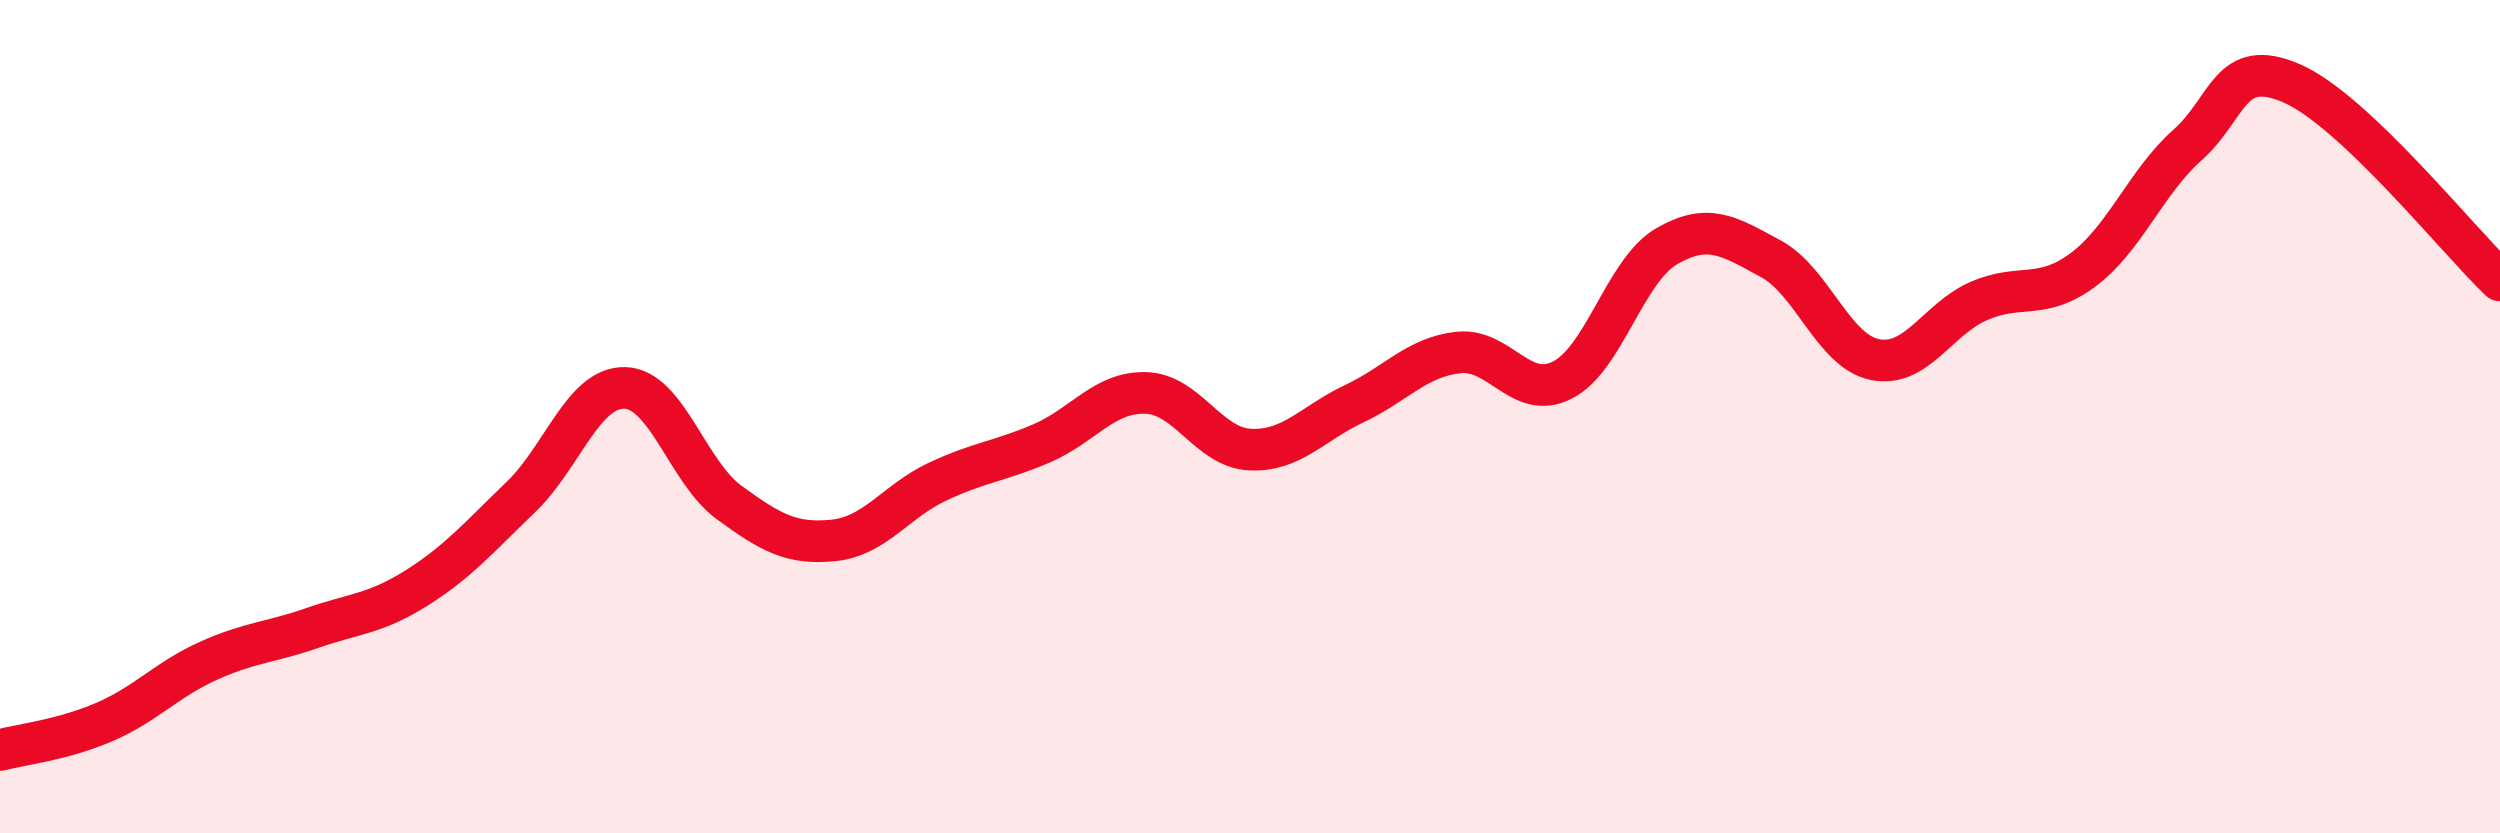 
    <svg width="60" height="20" viewBox="0 0 60 20" xmlns="http://www.w3.org/2000/svg">
      <path
        d="M 0,18 C 0.5,17.87 1.5,17.76 2.5,17.33 C 3.5,16.9 4,16.31 5,15.86 C 6,15.41 6.5,15.42 7.5,15.07 C 8.5,14.72 9,14.74 10,14.11 C 11,13.48 11.5,12.89 12.5,11.93 C 13.5,10.97 14,9.28 15,9.31 C 16,9.34 16.5,11.33 17.5,12.06 C 18.5,12.79 19,13.07 20,12.97 C 21,12.87 21.5,12.03 22.5,11.56 C 23.5,11.09 24,11.07 25,10.64 C 26,10.21 26.5,9.4 27.5,9.43 C 28.5,9.46 29,10.74 30,10.79 C 31,10.84 31.5,10.16 32.5,9.69 C 33.5,9.22 34,8.57 35,8.46 C 36,8.35 36.5,9.63 37.5,9.12 C 38.5,8.61 39,6.49 40,5.91 C 41,5.33 41.5,5.67 42.5,6.21 C 43.5,6.75 44,8.43 45,8.63 C 46,8.83 46.5,7.65 47.5,7.22 C 48.5,6.79 49,7.22 50,6.47 C 51,5.72 51.5,4.37 52.5,3.48 C 53.5,2.59 53.5,1.35 55,2 C 56.5,2.65 59,5.78 60,6.73L60 20L0 20Z"
        fill="#EB0A25"
        opacity="0.1"
        stroke-linecap="round"
        stroke-linejoin="round"
      />
      <path
        d="M 0,18 C 0.5,17.87 1.5,17.76 2.5,17.33 C 3.5,16.9 4,16.31 5,15.86 C 6,15.41 6.5,15.42 7.5,15.07 C 8.5,14.72 9,14.74 10,14.11 C 11,13.48 11.5,12.89 12.5,11.93 C 13.5,10.97 14,9.28 15,9.31 C 16,9.34 16.5,11.33 17.5,12.06 C 18.5,12.79 19,13.07 20,12.97 C 21,12.87 21.5,12.03 22.5,11.56 C 23.5,11.09 24,11.07 25,10.64 C 26,10.21 26.5,9.4 27.5,9.43 C 28.5,9.46 29,10.74 30,10.79 C 31,10.84 31.5,10.16 32.5,9.69 C 33.5,9.22 34,8.57 35,8.46 C 36,8.35 36.5,9.63 37.5,9.12 C 38.5,8.61 39,6.49 40,5.91 C 41,5.33 41.5,5.67 42.5,6.21 C 43.5,6.75 44,8.43 45,8.63 C 46,8.83 46.5,7.65 47.5,7.22 C 48.5,6.79 49,7.22 50,6.47 C 51,5.72 51.5,4.37 52.5,3.48 C 53.5,2.59 53.5,1.35 55,2 C 56.5,2.65 59,5.78 60,6.73"
        stroke="#EB0A25"
        stroke-width="1"
        fill="none"
        stroke-linecap="round"
        stroke-linejoin="round"
      />
    </svg>
  